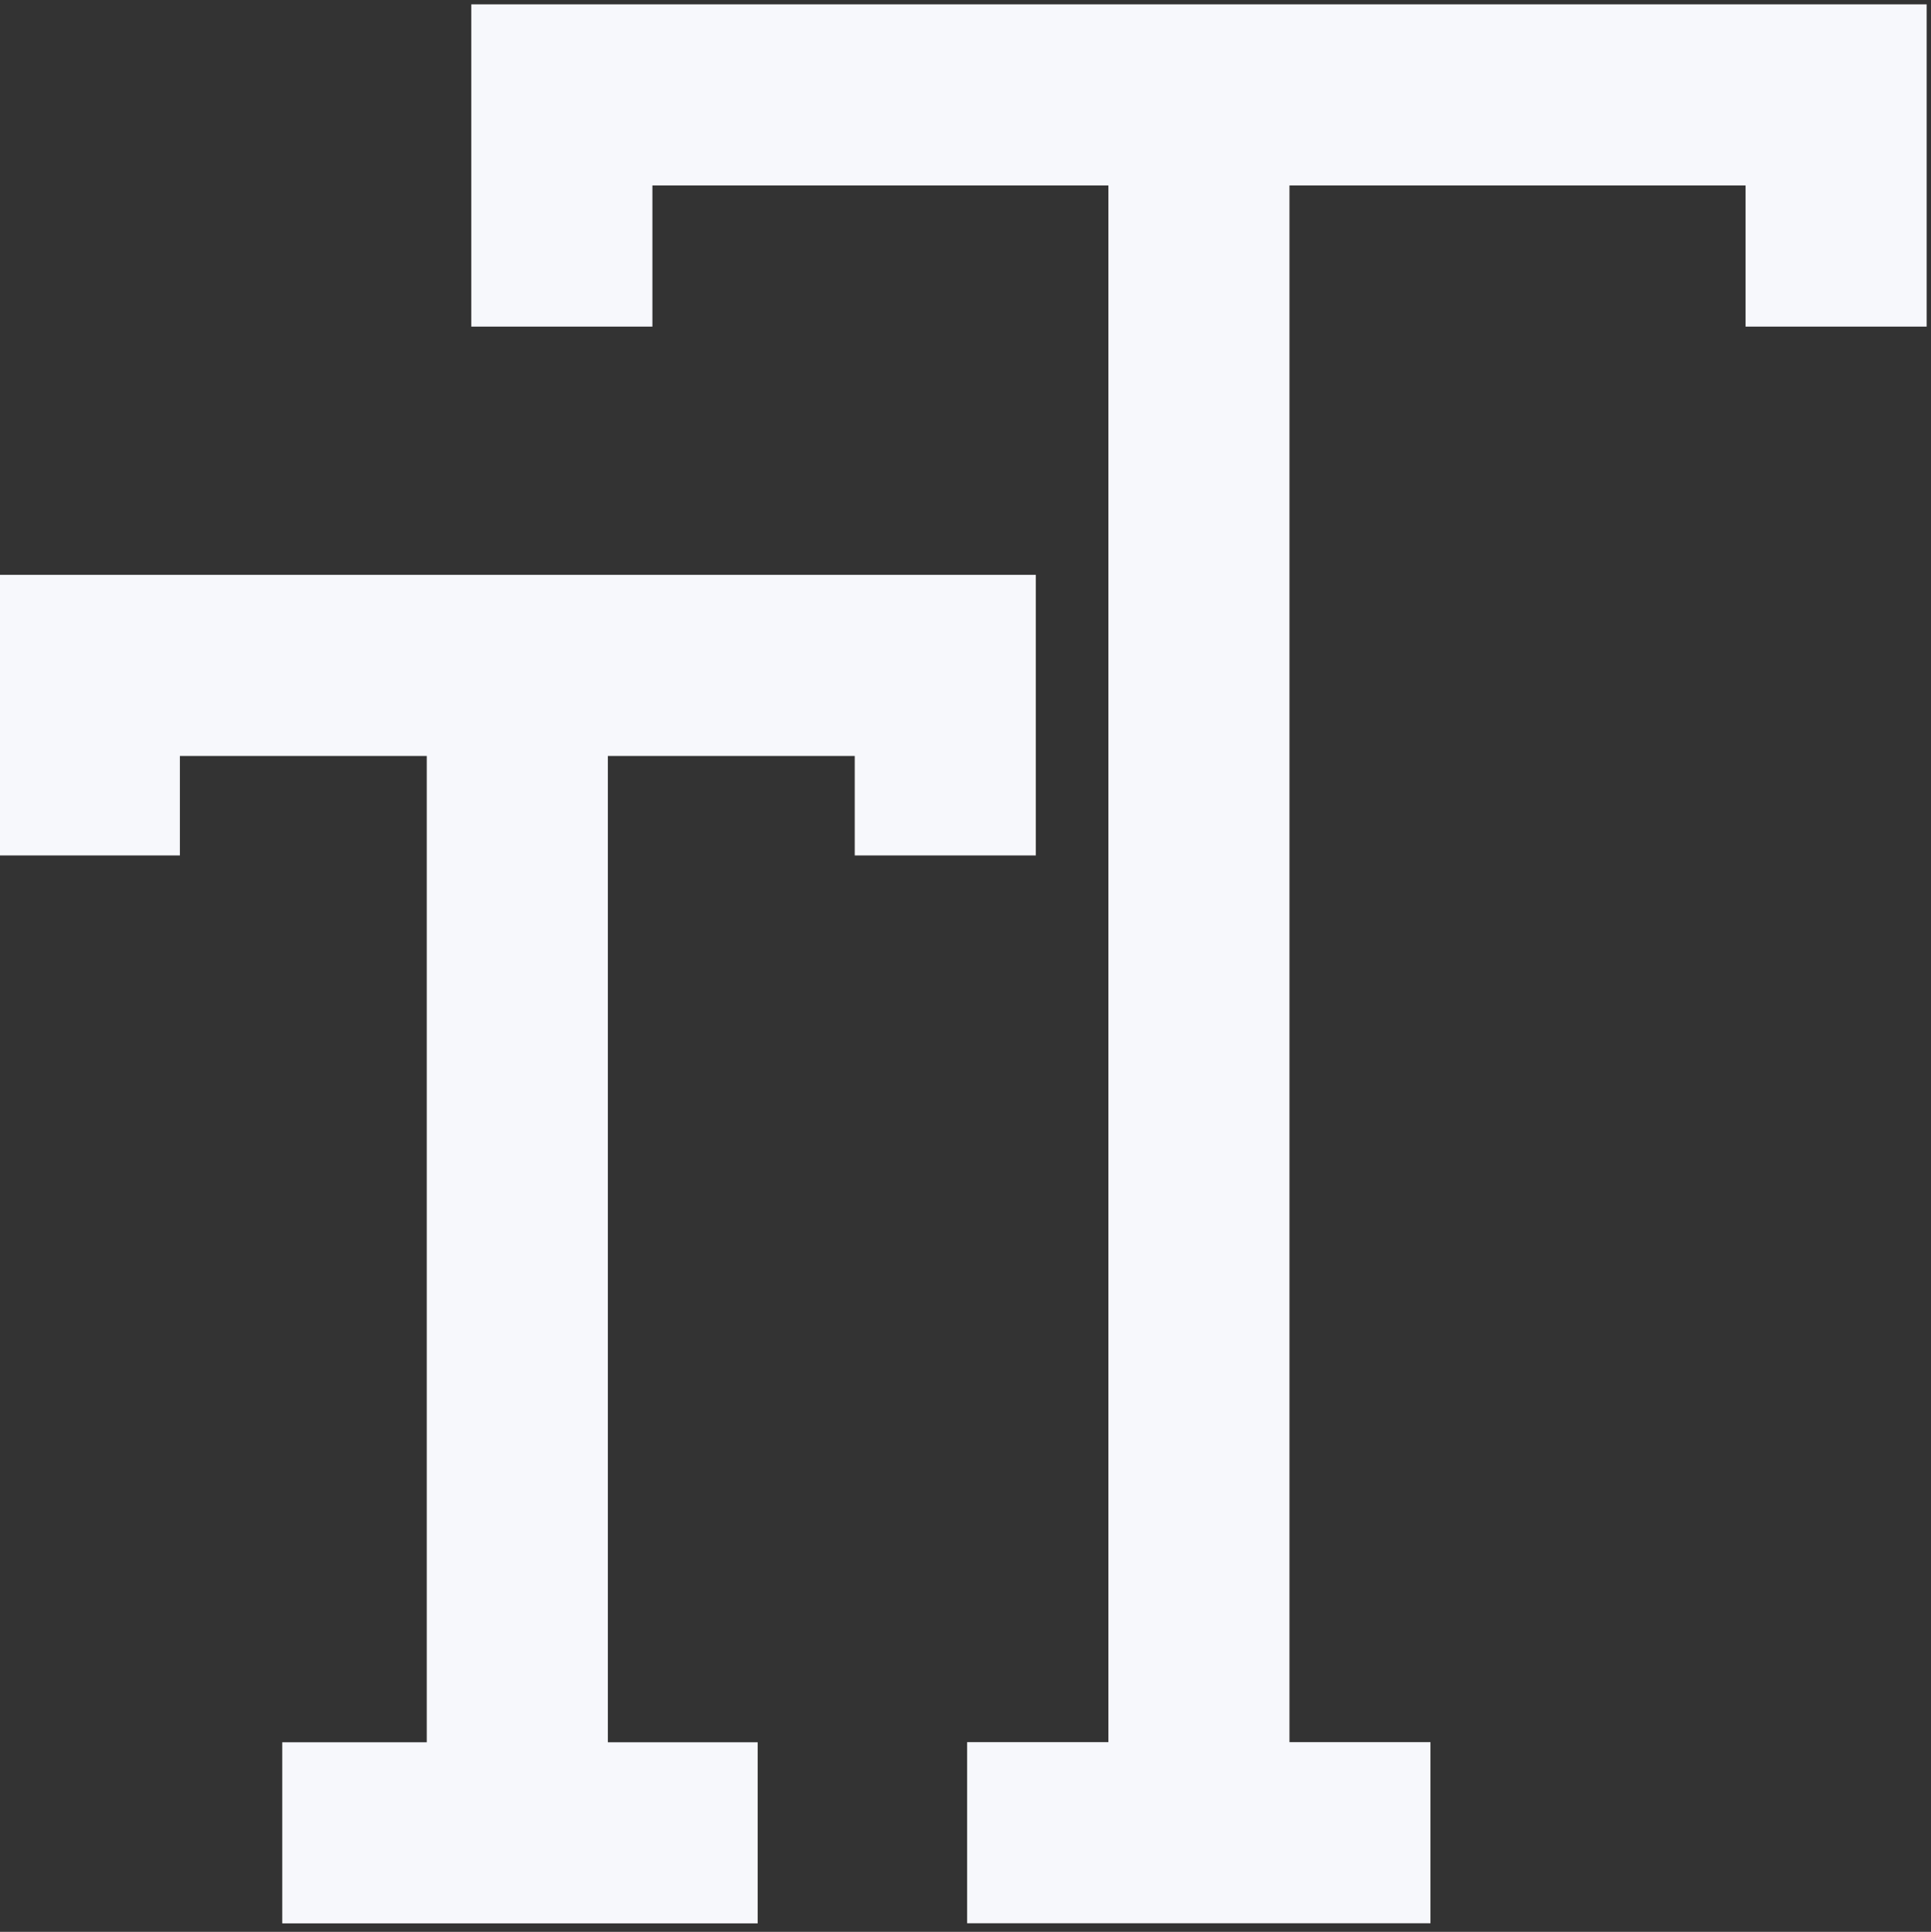<svg xmlns="http://www.w3.org/2000/svg" xmlns:xlink="http://www.w3.org/1999/xlink" width="15.995" height="16" viewBox="0 0 15.995 16">
  <rect x="0" y="0" width="15.995" height="16" fill="#333333" stroke="none"/>
  <defs>
    <clipPath id="clip-path">
      <rect id="Прямоугольник_6481" data-name="Прямоугольник 6481" width="15.995" height="16" fill="none" stroke="#f7f8fc" stroke-width="1"/>
    </clipPath>
  </defs>
  <g id="Сгруппировать_53847" data-name="Сгруппировать 53847" clip-path="url(#clip-path)">
    <g id="Сгруппировать_53849" data-name="Сгруппировать 53849" transform="translate(0.158 0.286)">
      <path id="Контур_39340" data-name="Контур 39340" d="M8.99,2.919V1H19.545V2.919" transform="translate(-4.494 -0.5)" fill="none" stroke="#f7f8fc" stroke-miterlimit="10" stroke-width="1.5"/>
      <line id="Линия_1434" data-name="Линия 1434" y2="14.393" transform="translate(9.773 0.5)" fill="none" stroke="#f7f8fc" stroke-miterlimit="10" stroke-width="1.5"/>
      <line id="Линия_1435" data-name="Линия 1435" x2="3.838" transform="translate(7.853 14.893)" fill="none" stroke="#f7f8fc" stroke-miterlimit="10" stroke-width="1.5"/>
    </g>
    <g id="Сгруппировать_53850" data-name="Сгруппировать 53850" transform="translate(-3.756 5.011)">
      <path id="Контур_39340-2" data-name="Контур 39340" d="M8.99,2.574V1H16.08V2.574" transform="translate(-4.494 -0.5)" fill="none" stroke="#f7f8fc" stroke-miterlimit="10" stroke-width="1.5"/>
      <line id="Линия_1434-2" data-name="Линия 1434" y2="9.669" transform="translate(8.041 0.5)" fill="none" stroke="#f7f8fc" stroke-miterlimit="10" stroke-width="1.5"/>
      <path id="Контур_39341" data-name="Контур 39341" d="M-1,0H2.938" transform="translate(7.094 10.169)" fill="none" stroke="#f7f8fc" stroke-width="1.5"/>
    </g>
  </g>
</svg>
